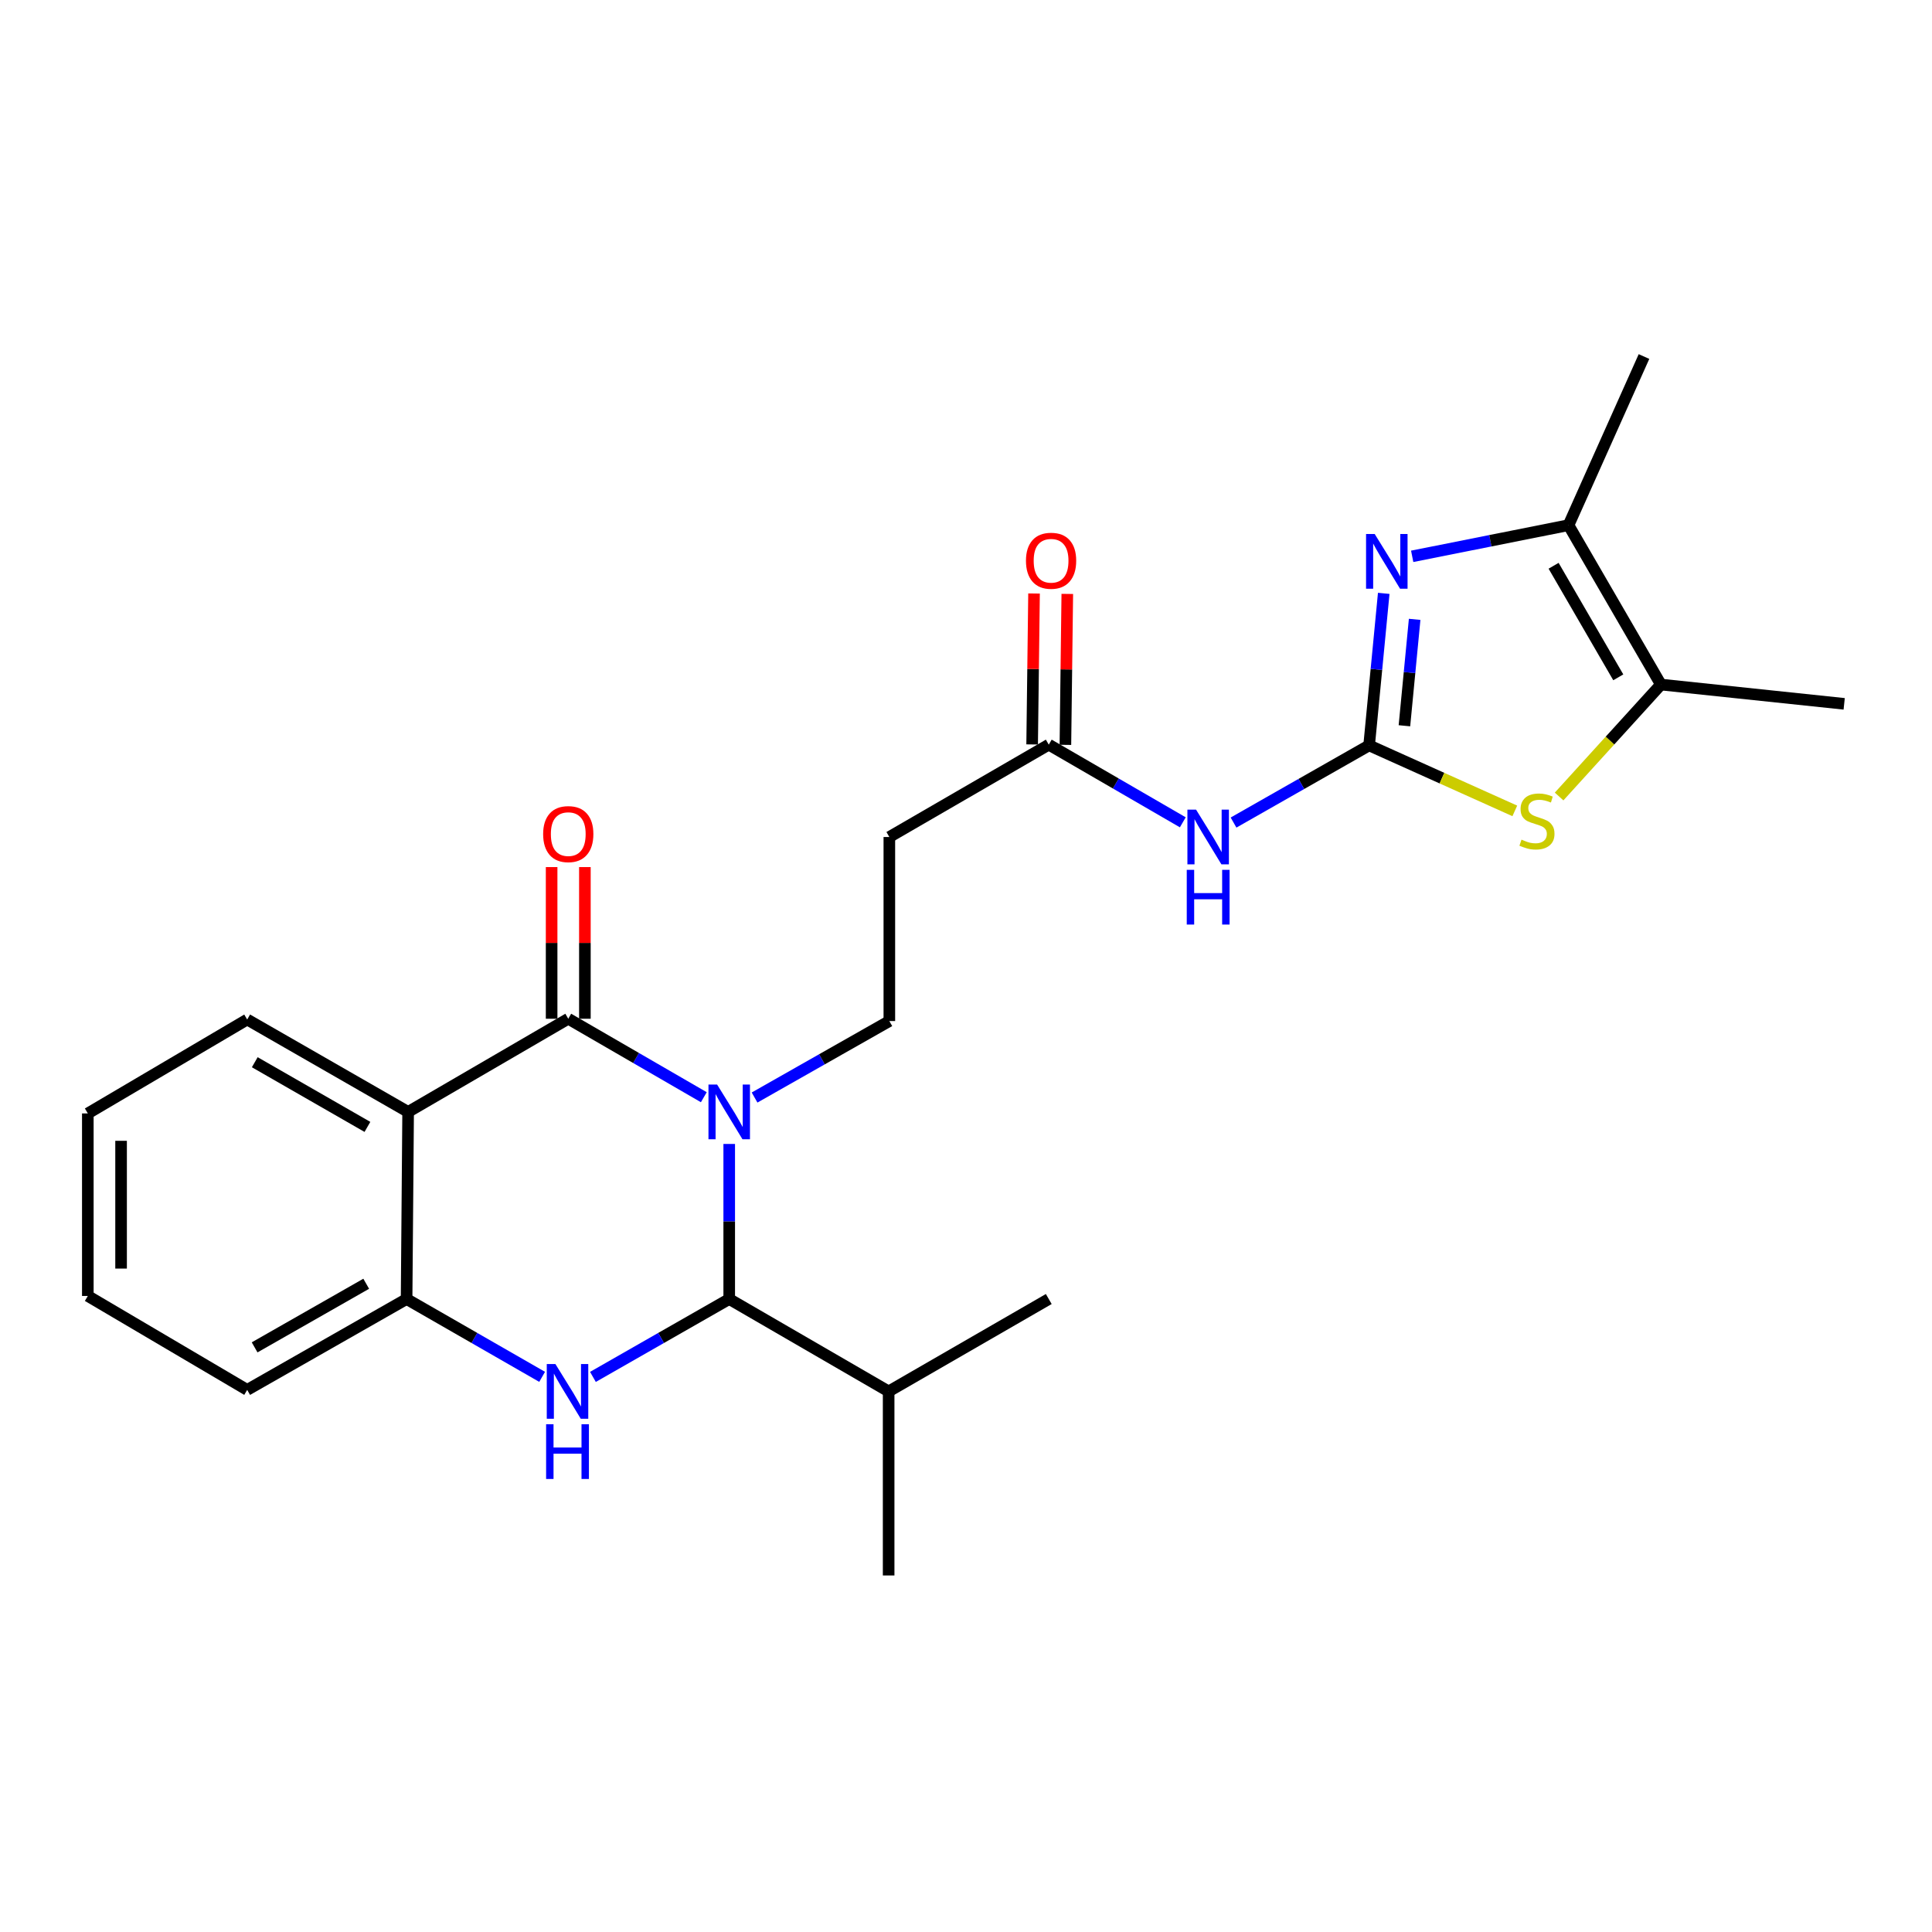 <?xml version='1.0' encoding='iso-8859-1'?>
<svg version='1.1' baseProfile='full'
              xmlns='http://www.w3.org/2000/svg'
                      xmlns:rdkit='http://www.rdkit.org/xml'
                      xmlns:xlink='http://www.w3.org/1999/xlink'
                  xml:space='preserve'
width='1000px' height='1000px' viewBox='0 0 1000 1000'>
<!-- END OF HEADER -->
<rect style='opacity:1.0;fill:#FFFFFF;stroke:none' width='1000' height='1000' x='0' y='0'> </rect>
<path class='bond-0' d='M 364.295,567.916 L 329.212,547.608' style='fill:none;fill-rule:evenodd;stroke:#0000FF;stroke-width:6px;stroke-linecap:butt;stroke-linejoin:miter;stroke-opacity:1' />
<path class='bond-0' d='M 329.212,547.608 L 294.129,527.299' style='fill:none;fill-rule:evenodd;stroke:#000000;stroke-width:6px;stroke-linecap:butt;stroke-linejoin:miter;stroke-opacity:1' />
<path class='bond-2' d='M 377.442,592.108 L 377.442,632.241' style='fill:none;fill-rule:evenodd;stroke:#0000FF;stroke-width:6px;stroke-linecap:butt;stroke-linejoin:miter;stroke-opacity:1' />
<path class='bond-2' d='M 377.442,632.241 L 377.442,672.374' style='fill:none;fill-rule:evenodd;stroke:#000000;stroke-width:6px;stroke-linecap:butt;stroke-linejoin:miter;stroke-opacity:1' />
<path class='bond-11' d='M 390.564,568.08 L 425.444,548.287' style='fill:none;fill-rule:evenodd;stroke:#0000FF;stroke-width:6px;stroke-linecap:butt;stroke-linejoin:miter;stroke-opacity:1' />
<path class='bond-11' d='M 425.444,548.287 L 460.324,528.495' style='fill:none;fill-rule:evenodd;stroke:#000000;stroke-width:6px;stroke-linecap:butt;stroke-linejoin:miter;stroke-opacity:1' />
<path class='bond-5' d='M 294.129,527.299 L 211.247,575.526' style='fill:none;fill-rule:evenodd;stroke:#000000;stroke-width:6px;stroke-linecap:butt;stroke-linejoin:miter;stroke-opacity:1' />
<path class='bond-14' d='M 302.738,527.299 L 302.738,488.049' style='fill:none;fill-rule:evenodd;stroke:#000000;stroke-width:6px;stroke-linecap:butt;stroke-linejoin:miter;stroke-opacity:1' />
<path class='bond-14' d='M 302.738,488.049 L 302.738,448.799' style='fill:none;fill-rule:evenodd;stroke:#FF0000;stroke-width:6px;stroke-linecap:butt;stroke-linejoin:miter;stroke-opacity:1' />
<path class='bond-14' d='M 285.521,527.299 L 285.521,488.049' style='fill:none;fill-rule:evenodd;stroke:#000000;stroke-width:6px;stroke-linecap:butt;stroke-linejoin:miter;stroke-opacity:1' />
<path class='bond-14' d='M 285.521,488.049 L 285.521,448.799' style='fill:none;fill-rule:evenodd;stroke:#FF0000;stroke-width:6px;stroke-linecap:butt;stroke-linejoin:miter;stroke-opacity:1' />
<path class='bond-1' d='M 708.654,385.811 L 673.566,405.784' style='fill:none;fill-rule:evenodd;stroke:#000000;stroke-width:6px;stroke-linecap:butt;stroke-linejoin:miter;stroke-opacity:1' />
<path class='bond-1' d='M 673.566,405.784 L 638.478,425.757' style='fill:none;fill-rule:evenodd;stroke:#0000FF;stroke-width:6px;stroke-linecap:butt;stroke-linejoin:miter;stroke-opacity:1' />
<path class='bond-4' d='M 708.654,385.811 L 712.436,346.467' style='fill:none;fill-rule:evenodd;stroke:#000000;stroke-width:6px;stroke-linecap:butt;stroke-linejoin:miter;stroke-opacity:1' />
<path class='bond-4' d='M 712.436,346.467 L 716.217,307.123' style='fill:none;fill-rule:evenodd;stroke:#0000FF;stroke-width:6px;stroke-linecap:butt;stroke-linejoin:miter;stroke-opacity:1' />
<path class='bond-4' d='M 726.927,375.655 L 729.574,348.114' style='fill:none;fill-rule:evenodd;stroke:#000000;stroke-width:6px;stroke-linecap:butt;stroke-linejoin:miter;stroke-opacity:1' />
<path class='bond-4' d='M 729.574,348.114 L 732.221,320.573' style='fill:none;fill-rule:evenodd;stroke:#0000FF;stroke-width:6px;stroke-linecap:butt;stroke-linejoin:miter;stroke-opacity:1' />
<path class='bond-6' d='M 708.654,385.811 L 746.359,402.766' style='fill:none;fill-rule:evenodd;stroke:#000000;stroke-width:6px;stroke-linecap:butt;stroke-linejoin:miter;stroke-opacity:1' />
<path class='bond-6' d='M 746.359,402.766 L 784.064,419.721' style='fill:none;fill-rule:evenodd;stroke:#CCCC00;stroke-width:6px;stroke-linecap:butt;stroke-linejoin:miter;stroke-opacity:1' />
<path class='bond-3' d='M 377.442,672.374 L 342.169,692.529' style='fill:none;fill-rule:evenodd;stroke:#000000;stroke-width:6px;stroke-linecap:butt;stroke-linejoin:miter;stroke-opacity:1' />
<path class='bond-3' d='M 342.169,692.529 L 306.897,712.685' style='fill:none;fill-rule:evenodd;stroke:#0000FF;stroke-width:6px;stroke-linecap:butt;stroke-linejoin:miter;stroke-opacity:1' />
<path class='bond-16' d='M 377.442,672.374 L 459.96,720.199' style='fill:none;fill-rule:evenodd;stroke:#000000;stroke-width:6px;stroke-linecap:butt;stroke-linejoin:miter;stroke-opacity:1' />
<path class='bond-9' d='M 280.606,712.654 L 245.529,692.514' style='fill:none;fill-rule:evenodd;stroke:#0000FF;stroke-width:6px;stroke-linecap:butt;stroke-linejoin:miter;stroke-opacity:1' />
<path class='bond-9' d='M 245.529,692.514 L 210.453,672.374' style='fill:none;fill-rule:evenodd;stroke:#000000;stroke-width:6px;stroke-linecap:butt;stroke-linejoin:miter;stroke-opacity:1' />
<path class='bond-8' d='M 730.946,287.954 L 771.404,279.893' style='fill:none;fill-rule:evenodd;stroke:#0000FF;stroke-width:6px;stroke-linecap:butt;stroke-linejoin:miter;stroke-opacity:1' />
<path class='bond-8' d='M 771.404,279.893 L 811.862,271.833' style='fill:none;fill-rule:evenodd;stroke:#000000;stroke-width:6px;stroke-linecap:butt;stroke-linejoin:miter;stroke-opacity:1' />
<path class='bond-17' d='M 211.247,575.526 L 127.944,527.701' style='fill:none;fill-rule:evenodd;stroke:#000000;stroke-width:6px;stroke-linecap:butt;stroke-linejoin:miter;stroke-opacity:1' />
<path class='bond-17' d='M 190.179,583.284 L 131.867,549.806' style='fill:none;fill-rule:evenodd;stroke:#000000;stroke-width:6px;stroke-linecap:butt;stroke-linejoin:miter;stroke-opacity:1' />
<path class='bond-25' d='M 211.247,575.526 L 210.453,672.374' style='fill:none;fill-rule:evenodd;stroke:#000000;stroke-width:6px;stroke-linecap:butt;stroke-linejoin:miter;stroke-opacity:1' />
<path class='bond-10' d='M 806.989,412.27 L 833.338,383.296' style='fill:none;fill-rule:evenodd;stroke:#CCCC00;stroke-width:6px;stroke-linecap:butt;stroke-linejoin:miter;stroke-opacity:1' />
<path class='bond-10' d='M 833.338,383.296 L 859.688,354.323' style='fill:none;fill-rule:evenodd;stroke:#000000;stroke-width:6px;stroke-linecap:butt;stroke-linejoin:miter;stroke-opacity:1' />
<path class='bond-7' d='M 612.218,425.63 L 577.53,405.529' style='fill:none;fill-rule:evenodd;stroke:#0000FF;stroke-width:6px;stroke-linecap:butt;stroke-linejoin:miter;stroke-opacity:1' />
<path class='bond-7' d='M 577.53,405.529 L 542.842,385.429' style='fill:none;fill-rule:evenodd;stroke:#000000;stroke-width:6px;stroke-linecap:butt;stroke-linejoin:miter;stroke-opacity:1' />
<path class='bond-18' d='M 811.862,271.833 L 850.926,184.541' style='fill:none;fill-rule:evenodd;stroke:#000000;stroke-width:6px;stroke-linecap:butt;stroke-linejoin:miter;stroke-opacity:1' />
<path class='bond-27' d='M 811.862,271.833 L 859.688,354.323' style='fill:none;fill-rule:evenodd;stroke:#000000;stroke-width:6px;stroke-linecap:butt;stroke-linejoin:miter;stroke-opacity:1' />
<path class='bond-27' d='M 804.141,292.842 L 837.619,350.585' style='fill:none;fill-rule:evenodd;stroke:#000000;stroke-width:6px;stroke-linecap:butt;stroke-linejoin:miter;stroke-opacity:1' />
<path class='bond-20' d='M 210.453,672.374 L 127.944,719.405' style='fill:none;fill-rule:evenodd;stroke:#000000;stroke-width:6px;stroke-linecap:butt;stroke-linejoin:miter;stroke-opacity:1' />
<path class='bond-20' d='M 189.551,664.47 L 131.794,697.393' style='fill:none;fill-rule:evenodd;stroke:#000000;stroke-width:6px;stroke-linecap:butt;stroke-linejoin:miter;stroke-opacity:1' />
<path class='bond-19' d='M 859.688,354.323 L 954.545,364.309' style='fill:none;fill-rule:evenodd;stroke:#000000;stroke-width:6px;stroke-linecap:butt;stroke-linejoin:miter;stroke-opacity:1' />
<path class='bond-13' d='M 460.324,528.495 L 460.324,433.235' style='fill:none;fill-rule:evenodd;stroke:#000000;stroke-width:6px;stroke-linecap:butt;stroke-linejoin:miter;stroke-opacity:1' />
<path class='bond-12' d='M 542.842,385.429 L 460.324,433.235' style='fill:none;fill-rule:evenodd;stroke:#000000;stroke-width:6px;stroke-linecap:butt;stroke-linejoin:miter;stroke-opacity:1' />
<path class='bond-15' d='M 551.45,385.537 L 551.941,346.473' style='fill:none;fill-rule:evenodd;stroke:#000000;stroke-width:6px;stroke-linecap:butt;stroke-linejoin:miter;stroke-opacity:1' />
<path class='bond-15' d='M 551.941,346.473 L 552.431,307.41' style='fill:none;fill-rule:evenodd;stroke:#FF0000;stroke-width:6px;stroke-linecap:butt;stroke-linejoin:miter;stroke-opacity:1' />
<path class='bond-15' d='M 534.234,385.321 L 534.725,346.257' style='fill:none;fill-rule:evenodd;stroke:#000000;stroke-width:6px;stroke-linecap:butt;stroke-linejoin:miter;stroke-opacity:1' />
<path class='bond-15' d='M 534.725,346.257 L 535.215,307.194' style='fill:none;fill-rule:evenodd;stroke:#FF0000;stroke-width:6px;stroke-linecap:butt;stroke-linejoin:miter;stroke-opacity:1' />
<path class='bond-21' d='M 459.96,720.199 L 542.842,672.374' style='fill:none;fill-rule:evenodd;stroke:#000000;stroke-width:6px;stroke-linecap:butt;stroke-linejoin:miter;stroke-opacity:1' />
<path class='bond-22' d='M 459.96,720.199 L 459.96,815.459' style='fill:none;fill-rule:evenodd;stroke:#000000;stroke-width:6px;stroke-linecap:butt;stroke-linejoin:miter;stroke-opacity:1' />
<path class='bond-23' d='M 127.944,527.701 L 45.455,576.311' style='fill:none;fill-rule:evenodd;stroke:#000000;stroke-width:6px;stroke-linecap:butt;stroke-linejoin:miter;stroke-opacity:1' />
<path class='bond-24' d='M 127.944,719.405 L 45.455,670.786' style='fill:none;fill-rule:evenodd;stroke:#000000;stroke-width:6px;stroke-linecap:butt;stroke-linejoin:miter;stroke-opacity:1' />
<path class='bond-26' d='M 45.455,576.311 L 45.455,670.786' style='fill:none;fill-rule:evenodd;stroke:#000000;stroke-width:6px;stroke-linecap:butt;stroke-linejoin:miter;stroke-opacity:1' />
<path class='bond-26' d='M 62.672,590.482 L 62.672,656.614' style='fill:none;fill-rule:evenodd;stroke:#000000;stroke-width:6px;stroke-linecap:butt;stroke-linejoin:miter;stroke-opacity:1' />
<path  class='atom-0' d='M 371.182 561.366
L 380.462 576.366
Q 381.382 577.846, 382.862 580.526
Q 384.342 583.206, 384.422 583.366
L 384.422 561.366
L 388.182 561.366
L 388.182 589.686
L 384.302 589.686
L 374.342 573.286
Q 373.182 571.366, 371.942 569.166
Q 370.742 566.966, 370.382 566.286
L 370.382 589.686
L 366.702 589.686
L 366.702 561.366
L 371.182 561.366
' fill='#0000FF'/>
<path  class='atom-4' d='M 287.487 706.039
L 296.767 721.039
Q 297.687 722.519, 299.167 725.199
Q 300.647 727.879, 300.727 728.039
L 300.727 706.039
L 304.487 706.039
L 304.487 734.359
L 300.607 734.359
L 290.647 717.959
Q 289.487 716.039, 288.247 713.839
Q 287.047 711.639, 286.687 710.959
L 286.687 734.359
L 283.007 734.359
L 283.007 706.039
L 287.487 706.039
' fill='#0000FF'/>
<path  class='atom-4' d='M 282.667 737.191
L 286.507 737.191
L 286.507 749.231
L 300.987 749.231
L 300.987 737.191
L 304.827 737.191
L 304.827 765.511
L 300.987 765.511
L 300.987 752.431
L 286.507 752.431
L 286.507 765.511
L 282.667 765.511
L 282.667 737.191
' fill='#0000FF'/>
<path  class='atom-5' d='M 711.548 276.411
L 720.828 291.411
Q 721.748 292.891, 723.228 295.571
Q 724.708 298.251, 724.788 298.411
L 724.788 276.411
L 728.548 276.411
L 728.548 304.731
L 724.668 304.731
L 714.708 288.331
Q 713.548 286.411, 712.308 284.211
Q 711.108 282.011, 710.748 281.331
L 710.748 304.731
L 707.068 304.731
L 707.068 276.411
L 711.548 276.411
' fill='#0000FF'/>
<path  class='atom-7' d='M 787.525 434.595
Q 787.845 434.715, 789.165 435.275
Q 790.485 435.835, 791.925 436.195
Q 793.405 436.515, 794.845 436.515
Q 797.525 436.515, 799.085 435.235
Q 800.645 433.915, 800.645 431.635
Q 800.645 430.075, 799.845 429.115
Q 799.085 428.155, 797.885 427.635
Q 796.685 427.115, 794.685 426.515
Q 792.165 425.755, 790.645 425.035
Q 789.165 424.315, 788.085 422.795
Q 787.045 421.275, 787.045 418.715
Q 787.045 415.155, 789.445 412.955
Q 791.885 410.755, 796.685 410.755
Q 799.965 410.755, 803.685 412.315
L 802.765 415.395
Q 799.365 413.995, 796.805 413.995
Q 794.045 413.995, 792.525 415.155
Q 791.005 416.275, 791.045 418.235
Q 791.045 419.755, 791.805 420.675
Q 792.605 421.595, 793.725 422.115
Q 794.885 422.635, 796.805 423.235
Q 799.365 424.035, 800.885 424.835
Q 802.405 425.635, 803.485 427.275
Q 804.605 428.875, 804.605 431.635
Q 804.605 435.555, 801.965 437.675
Q 799.365 439.755, 795.005 439.755
Q 792.485 439.755, 790.565 439.195
Q 788.685 438.675, 786.445 437.755
L 787.525 434.595
' fill='#CCCC00'/>
<path  class='atom-8' d='M 619.082 419.075
L 628.362 434.075
Q 629.282 435.555, 630.762 438.235
Q 632.242 440.915, 632.322 441.075
L 632.322 419.075
L 636.082 419.075
L 636.082 447.395
L 632.202 447.395
L 622.242 430.995
Q 621.082 429.075, 619.842 426.875
Q 618.642 424.675, 618.282 423.995
L 618.282 447.395
L 614.602 447.395
L 614.602 419.075
L 619.082 419.075
' fill='#0000FF'/>
<path  class='atom-8' d='M 614.262 450.227
L 618.102 450.227
L 618.102 462.267
L 632.582 462.267
L 632.582 450.227
L 636.422 450.227
L 636.422 478.547
L 632.582 478.547
L 632.582 465.467
L 618.102 465.467
L 618.102 478.547
L 614.262 478.547
L 614.262 450.227
' fill='#0000FF'/>
<path  class='atom-15' d='M 281.129 431.727
Q 281.129 424.927, 284.489 421.127
Q 287.849 417.327, 294.129 417.327
Q 300.409 417.327, 303.769 421.127
Q 307.129 424.927, 307.129 431.727
Q 307.129 438.607, 303.729 442.527
Q 300.329 446.407, 294.129 446.407
Q 287.889 446.407, 284.489 442.527
Q 281.129 438.647, 281.129 431.727
M 294.129 443.207
Q 298.449 443.207, 300.769 440.327
Q 303.129 437.407, 303.129 431.727
Q 303.129 426.167, 300.769 423.367
Q 298.449 420.527, 294.129 420.527
Q 289.809 420.527, 287.449 423.327
Q 285.129 426.127, 285.129 431.727
Q 285.129 437.447, 287.449 440.327
Q 289.809 443.207, 294.129 443.207
' fill='#FF0000'/>
<path  class='atom-16' d='M 531.038 290.24
Q 531.038 283.44, 534.398 279.64
Q 537.758 275.84, 544.038 275.84
Q 550.318 275.84, 553.678 279.64
Q 557.038 283.44, 557.038 290.24
Q 557.038 297.12, 553.638 301.04
Q 550.238 304.92, 544.038 304.92
Q 537.798 304.92, 534.398 301.04
Q 531.038 297.16, 531.038 290.24
M 544.038 301.72
Q 548.358 301.72, 550.678 298.84
Q 553.038 295.92, 553.038 290.24
Q 553.038 284.68, 550.678 281.88
Q 548.358 279.04, 544.038 279.04
Q 539.718 279.04, 537.358 281.84
Q 535.038 284.64, 535.038 290.24
Q 535.038 295.96, 537.358 298.84
Q 539.718 301.72, 544.038 301.72
' fill='#FF0000'/>
</svg>
